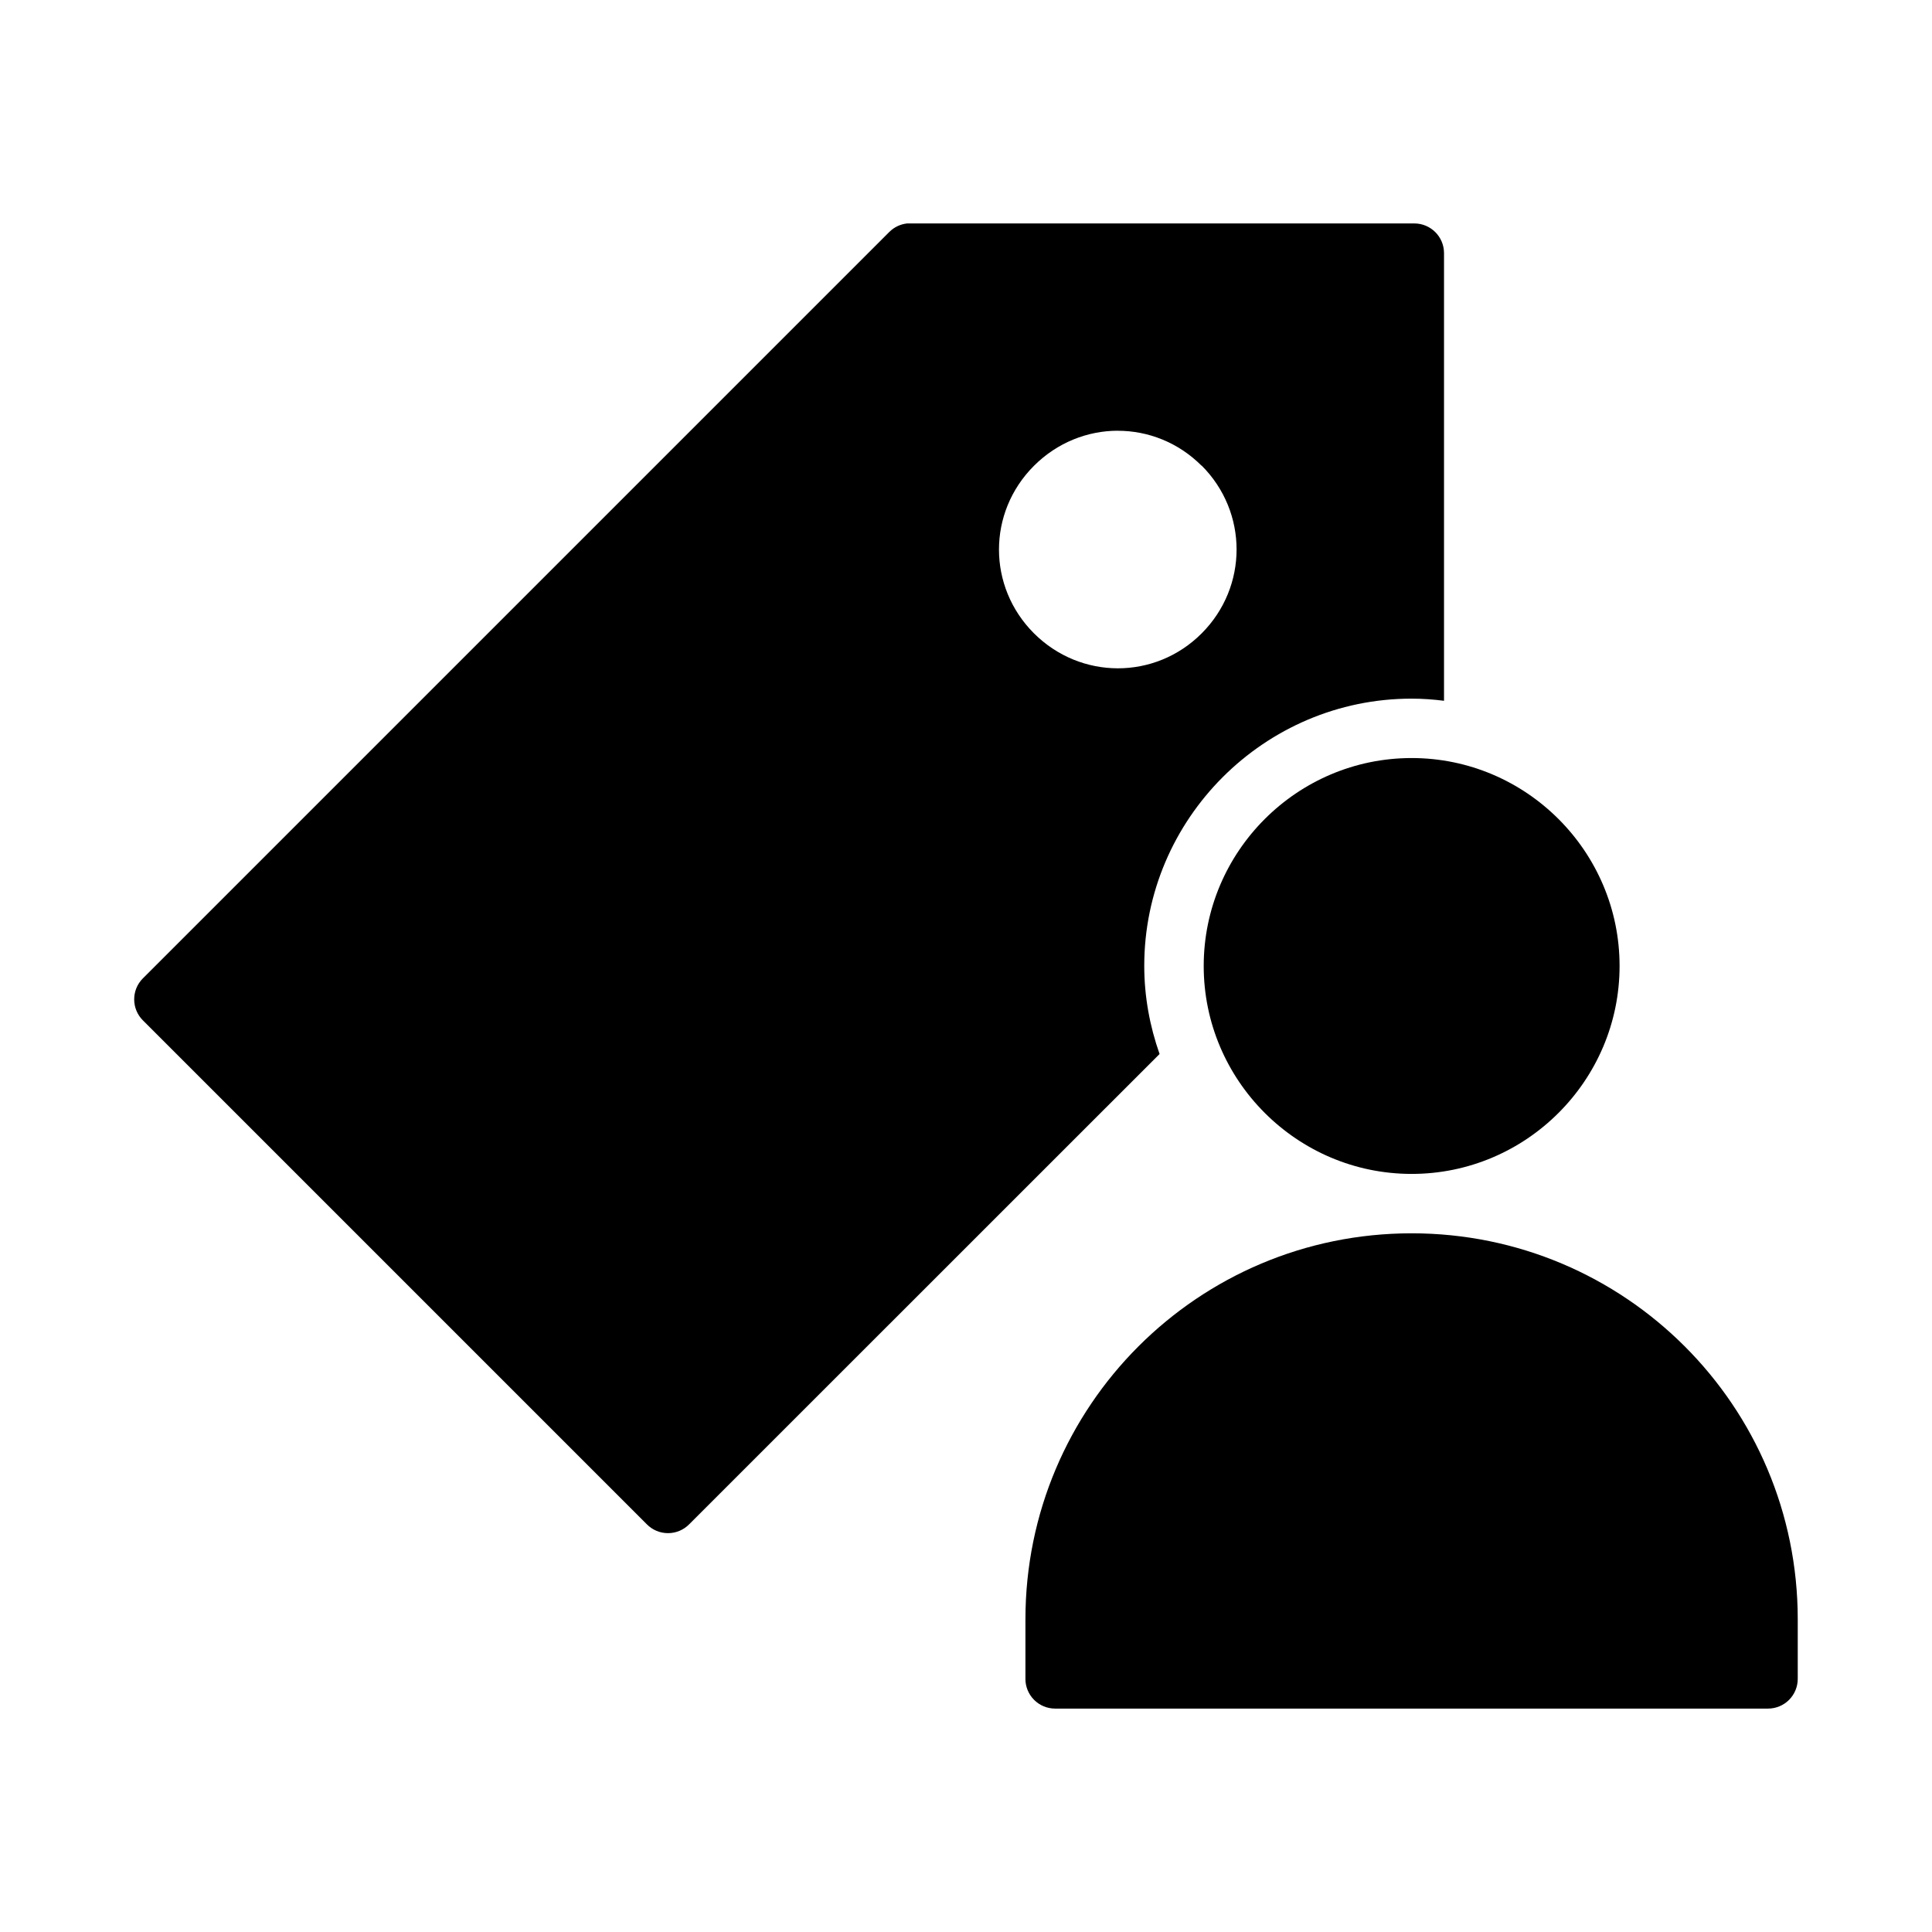 <?xml version="1.0" encoding="UTF-8"?>
<!-- Uploaded to: SVG Repo, www.svgrepo.com, Generator: SVG Repo Mixer Tools -->
<svg fill="#000000" width="800px" height="800px" version="1.1" viewBox="144 144 512 512" xmlns="http://www.w3.org/2000/svg">
 <g>
  <path d="m518.1 344.89c-30.348 0-55.105 24.754-55.105 55.105 0 30.348 24.754 55.105 55.105 55.105 30.348 0 55.105-24.754 55.105-55.105 0-30.348-24.754-55.105-55.105-55.105z"/>
  <path d="m518.09 470.84c-56.559 0-102.34 45.766-102.34 102.31v15.742h-0.004c-0.008 2.09 0.816 4.094 2.289 5.578 1.469 1.48 3.469 2.316 5.559 2.324h188.92c2.102 0.008 4.113-0.82 5.598-2.305s2.316-3.5 2.309-5.598v-15.742c0-56.539-45.777-102.31-102.34-102.31z"/>
  <path d="m384.44 203.21c-1.801 0.184-3.484 0.98-4.766 2.262l-197.82 197.82v-0.004c-3.055 3.07-3.055 8.031 0 11.102l133.59 133.59c1.477 1.488 3.484 2.32 5.582 2.32 2.094 0 4.102-0.832 5.582-2.32l124.69-124.66c-2.582-7.332-4.059-15.188-4.059-23.371 0-38.957 31.879-70.801 70.832-70.801 2.922 0 5.781 0.207 8.609 0.566v-118.66c-0.016-4.324-3.519-7.824-7.844-7.84h-133.59c-0.27-0.016-0.543-0.016-0.812 0zm55.781 54.949c8.02-0.008 16.039 3.078 22.219 9.27v-0.059c12.355 12.359 12.355 32.137 0 44.496-12.355 12.359-32.078 12.305-44.434-0.031-12.355-12.359-12.355-32.027 0-44.387 6.18-6.18 14.195-9.293 22.219-9.301z"/>
 </g>
</svg>